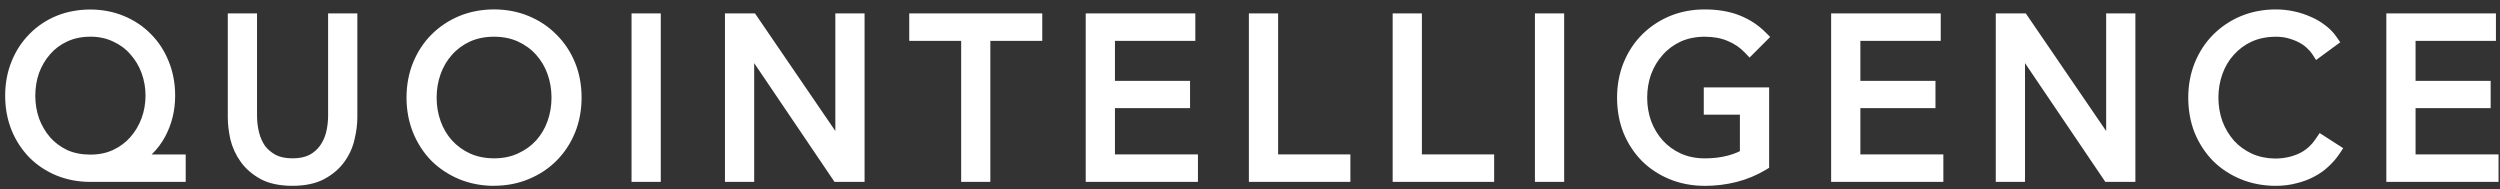 <svg xmlns="http://www.w3.org/2000/svg" width="251" height="19" viewBox="0 0 251 19" fill="none"><rect x="0" y="0" width="251" height="19" fill="#333333" stroke="none"/><path fill-rule="evenodd" clip-rule="evenodd" d="M46.111 17.991C47.188 18.432 48.361 18.657 49.601 18.657L49.605 18.65C50.848 18.65 52.014 18.424 53.073 17.984C54.146 17.54 55.086 16.921 55.864 16.144C56.656 15.352 57.285 14.405 57.725 13.331C58.166 12.254 58.391 11.07 58.391 9.796C58.391 8.523 58.169 7.335 57.725 6.262C57.281 5.185 56.652 4.245 55.867 3.475C55.09 2.679 54.146 2.053 53.073 1.609C50.956 0.725 48.269 0.721 46.111 1.609C45.052 2.053 44.112 2.679 43.32 3.471C42.543 4.248 41.925 5.188 41.48 6.265C41.04 7.343 40.814 8.531 40.814 9.8C40.814 11.07 41.04 12.258 41.48 13.335C41.921 14.408 42.539 15.356 43.324 16.155C44.112 16.929 45.048 17.547 46.111 17.991ZM47.177 4.174C47.891 3.849 48.705 3.686 49.601 3.686H49.608C50.5 3.686 51.307 3.849 52.01 4.174C52.721 4.5 53.336 4.944 53.831 5.507C54.327 6.054 54.709 6.702 54.971 7.435C55.238 8.175 55.371 8.975 55.371 9.8C55.371 10.626 55.238 11.421 54.971 12.165C54.709 12.898 54.327 13.546 53.831 14.094C53.339 14.638 52.725 15.078 52.003 15.408C51.303 15.733 50.5 15.896 49.605 15.896C48.709 15.896 47.895 15.73 47.184 15.408C46.477 15.082 45.87 14.638 45.378 14.094C44.882 13.546 44.501 12.898 44.238 12.165C43.971 11.425 43.838 10.626 43.838 9.8C43.838 8.975 43.971 8.179 44.238 7.435C44.501 6.706 44.882 6.054 45.382 5.503C45.874 4.944 46.481 4.496 47.177 4.174ZM18.644 18.261H9.065C7.855 18.261 6.711 18.043 5.664 17.617C4.631 17.188 3.72 16.584 2.958 15.822C2.192 15.037 1.588 14.115 1.163 13.072C0.733 12.009 0.519 10.847 0.519 9.607C0.519 8.367 0.737 7.209 1.163 6.165C1.588 5.107 2.195 4.181 2.958 3.415C3.717 2.641 4.627 2.027 5.66 1.598C7.744 0.746 10.349 0.735 12.422 1.598C13.466 2.027 14.387 2.638 15.15 3.419C15.909 4.178 16.516 5.107 16.941 6.169C17.367 7.209 17.585 8.367 17.585 9.611C17.585 11.095 17.248 12.476 16.582 13.712C16.227 14.374 15.775 14.974 15.228 15.507H18.644V18.261ZM9.065 3.685C8.203 3.685 7.418 3.848 6.737 4.17C6.063 4.481 5.49 4.91 5.027 5.451C4.553 5.991 4.179 6.624 3.917 7.335C3.669 8.038 3.543 8.808 3.543 9.607C3.543 10.407 3.669 11.173 3.92 11.887C4.179 12.591 4.553 13.231 5.027 13.782C5.486 14.304 6.067 14.741 6.741 15.063C7.411 15.367 8.199 15.522 9.065 15.522C9.931 15.522 10.686 15.367 11.352 15.056C12.037 14.733 12.622 14.3 13.085 13.771C13.569 13.22 13.951 12.583 14.213 11.873C14.476 11.158 14.61 10.396 14.61 9.6C14.61 8.804 14.476 8.042 14.213 7.327C13.951 6.62 13.573 5.991 13.092 5.458C12.622 4.907 12.041 4.481 11.36 4.17C10.679 3.844 9.913 3.682 9.065 3.682V3.685ZM29.374 18.657C28.097 18.657 27.02 18.431 26.176 17.984C25.332 17.521 24.658 16.936 24.162 16.24C23.674 15.556 23.329 14.804 23.133 14.008C22.959 13.216 22.871 12.473 22.871 11.78V1.343H25.806V11.603C25.806 12.176 25.872 12.743 26.006 13.29C26.131 13.794 26.335 14.249 26.609 14.649C26.872 15 27.242 15.315 27.693 15.559C28.123 15.781 28.693 15.896 29.374 15.896C30.055 15.896 30.621 15.781 31.065 15.552C31.506 15.315 31.854 15.011 32.12 14.641C32.409 14.242 32.616 13.786 32.742 13.287C32.875 12.746 32.942 12.18 32.942 11.603V1.343H35.877V11.78C35.877 12.476 35.781 13.224 35.592 14.005C35.414 14.801 35.074 15.556 34.581 16.24C34.085 16.936 33.401 17.521 32.549 17.98C31.702 18.428 30.632 18.654 29.37 18.654L29.374 18.657ZM66.342 18.261H63.407V1.343H66.342V18.261ZM83.786 18.261H86.799H86.803V1.343H83.868V13.15L75.799 1.343H72.786V18.261H75.721V6.339L83.786 18.261ZM99.431 18.261H96.5V4.104H91.288V1.343H104.643V4.104H99.431V18.261ZM109.006 18.261H120.273V15.504H111.941V10.855H119.481V8.116H111.941V4.104H120.01V1.343H109.006V18.261ZM135.578 18.261H125.388V1.343H128.323V15.5H135.578V18.261ZM139.823 18.261H150.013V15.5H142.758V1.343H139.823V18.261ZM157.042 18.261H154.107V1.343H157.042V18.261ZM167.631 17.991C168.704 18.431 169.889 18.657 171.144 18.657L171.14 18.661C172.247 18.661 173.331 18.528 174.364 18.265C175.407 17.998 176.392 17.587 177.295 17.043L177.621 16.847V8.775H171.059V11.514H174.686V15.174C174.338 15.352 173.912 15.507 173.413 15.637C172.739 15.811 171.984 15.9 171.166 15.9C170.27 15.9 169.456 15.733 168.745 15.411C168.038 15.085 167.431 14.641 166.939 14.097C166.443 13.549 166.051 12.894 165.777 12.169C165.51 11.425 165.377 10.633 165.377 9.804C165.377 8.975 165.51 8.179 165.773 7.446C166.051 6.709 166.443 6.058 166.943 5.503C167.435 4.944 168.042 4.496 168.738 4.174C169.452 3.848 170.292 3.686 171.162 3.686C172.032 3.686 172.806 3.83 173.475 4.119C174.131 4.389 174.704 4.777 175.178 5.277L175.655 5.78L177.724 3.711L177.247 3.234C176.525 2.509 175.652 1.942 174.645 1.542C173.649 1.146 172.469 0.947 171.144 0.947C169.9 0.947 168.727 1.169 167.65 1.613C166.591 2.057 165.651 2.682 164.859 3.475C164.082 4.252 163.464 5.192 163.019 6.269C162.579 7.346 162.353 8.534 162.353 9.804C162.353 11.073 162.568 12.258 162.997 13.338C163.438 14.408 164.056 15.356 164.837 16.151C165.618 16.929 166.554 17.547 167.631 17.991ZM195.113 18.261H183.846V1.343H194.85V4.104H186.781V8.116H194.321V10.855H186.781V15.504H195.113V18.261ZM211.376 18.261H214.389H214.393V1.343H211.458V13.153L203.389 1.343H200.376V18.261H203.311V6.339L211.376 18.261ZM228.489 18.657C227.235 18.657 226.052 18.431 224.979 17.991C223.902 17.547 222.962 16.929 222.184 16.151C221.403 15.356 220.785 14.408 220.345 13.338C219.915 12.258 219.701 11.073 219.701 9.804C219.701 8.534 219.927 7.346 220.367 6.269C220.811 5.192 221.429 4.252 222.207 3.475C222.999 2.682 223.939 2.057 224.997 1.613C226.074 1.169 227.248 0.947 228.491 0.947C229.109 0.947 229.72 1.01 230.305 1.139C230.904 1.265 231.475 1.45 232.004 1.691C232.522 1.909 233.018 2.198 233.458 2.542C233.899 2.868 234.284 3.264 234.587 3.704L234.961 4.244L232.533 6.025L232.144 5.421C232.015 5.225 231.834 5.018 231.604 4.811C231.371 4.592 231.104 4.407 230.797 4.248C230.475 4.082 230.116 3.945 229.724 3.841C229.354 3.737 228.95 3.689 228.513 3.689C227.603 3.689 226.781 3.852 226.067 4.178C225.371 4.5 224.764 4.948 224.272 5.503C223.772 6.054 223.387 6.706 223.128 7.439C222.862 8.183 222.728 8.978 222.728 9.804C222.728 10.629 222.862 11.425 223.128 12.169C223.402 12.898 223.798 13.56 224.294 14.123C224.783 14.664 225.39 15.104 226.093 15.43C227.433 16.037 229.265 16.118 230.782 15.43C231.478 15.115 232.048 14.615 232.522 13.908L232.892 13.357L235.257 14.878L234.876 15.452C234.584 15.889 234.225 16.307 233.806 16.695C233.407 17.08 232.918 17.428 232.367 17.721C231.841 18.009 231.238 18.235 230.582 18.394C229.961 18.564 229.251 18.657 228.489 18.657ZM239.588 18.261H250.854V15.504H242.523V10.855H250.062V8.116H242.523V4.104H250.592V1.343H239.588V18.261Z" fill="white"></path></svg>